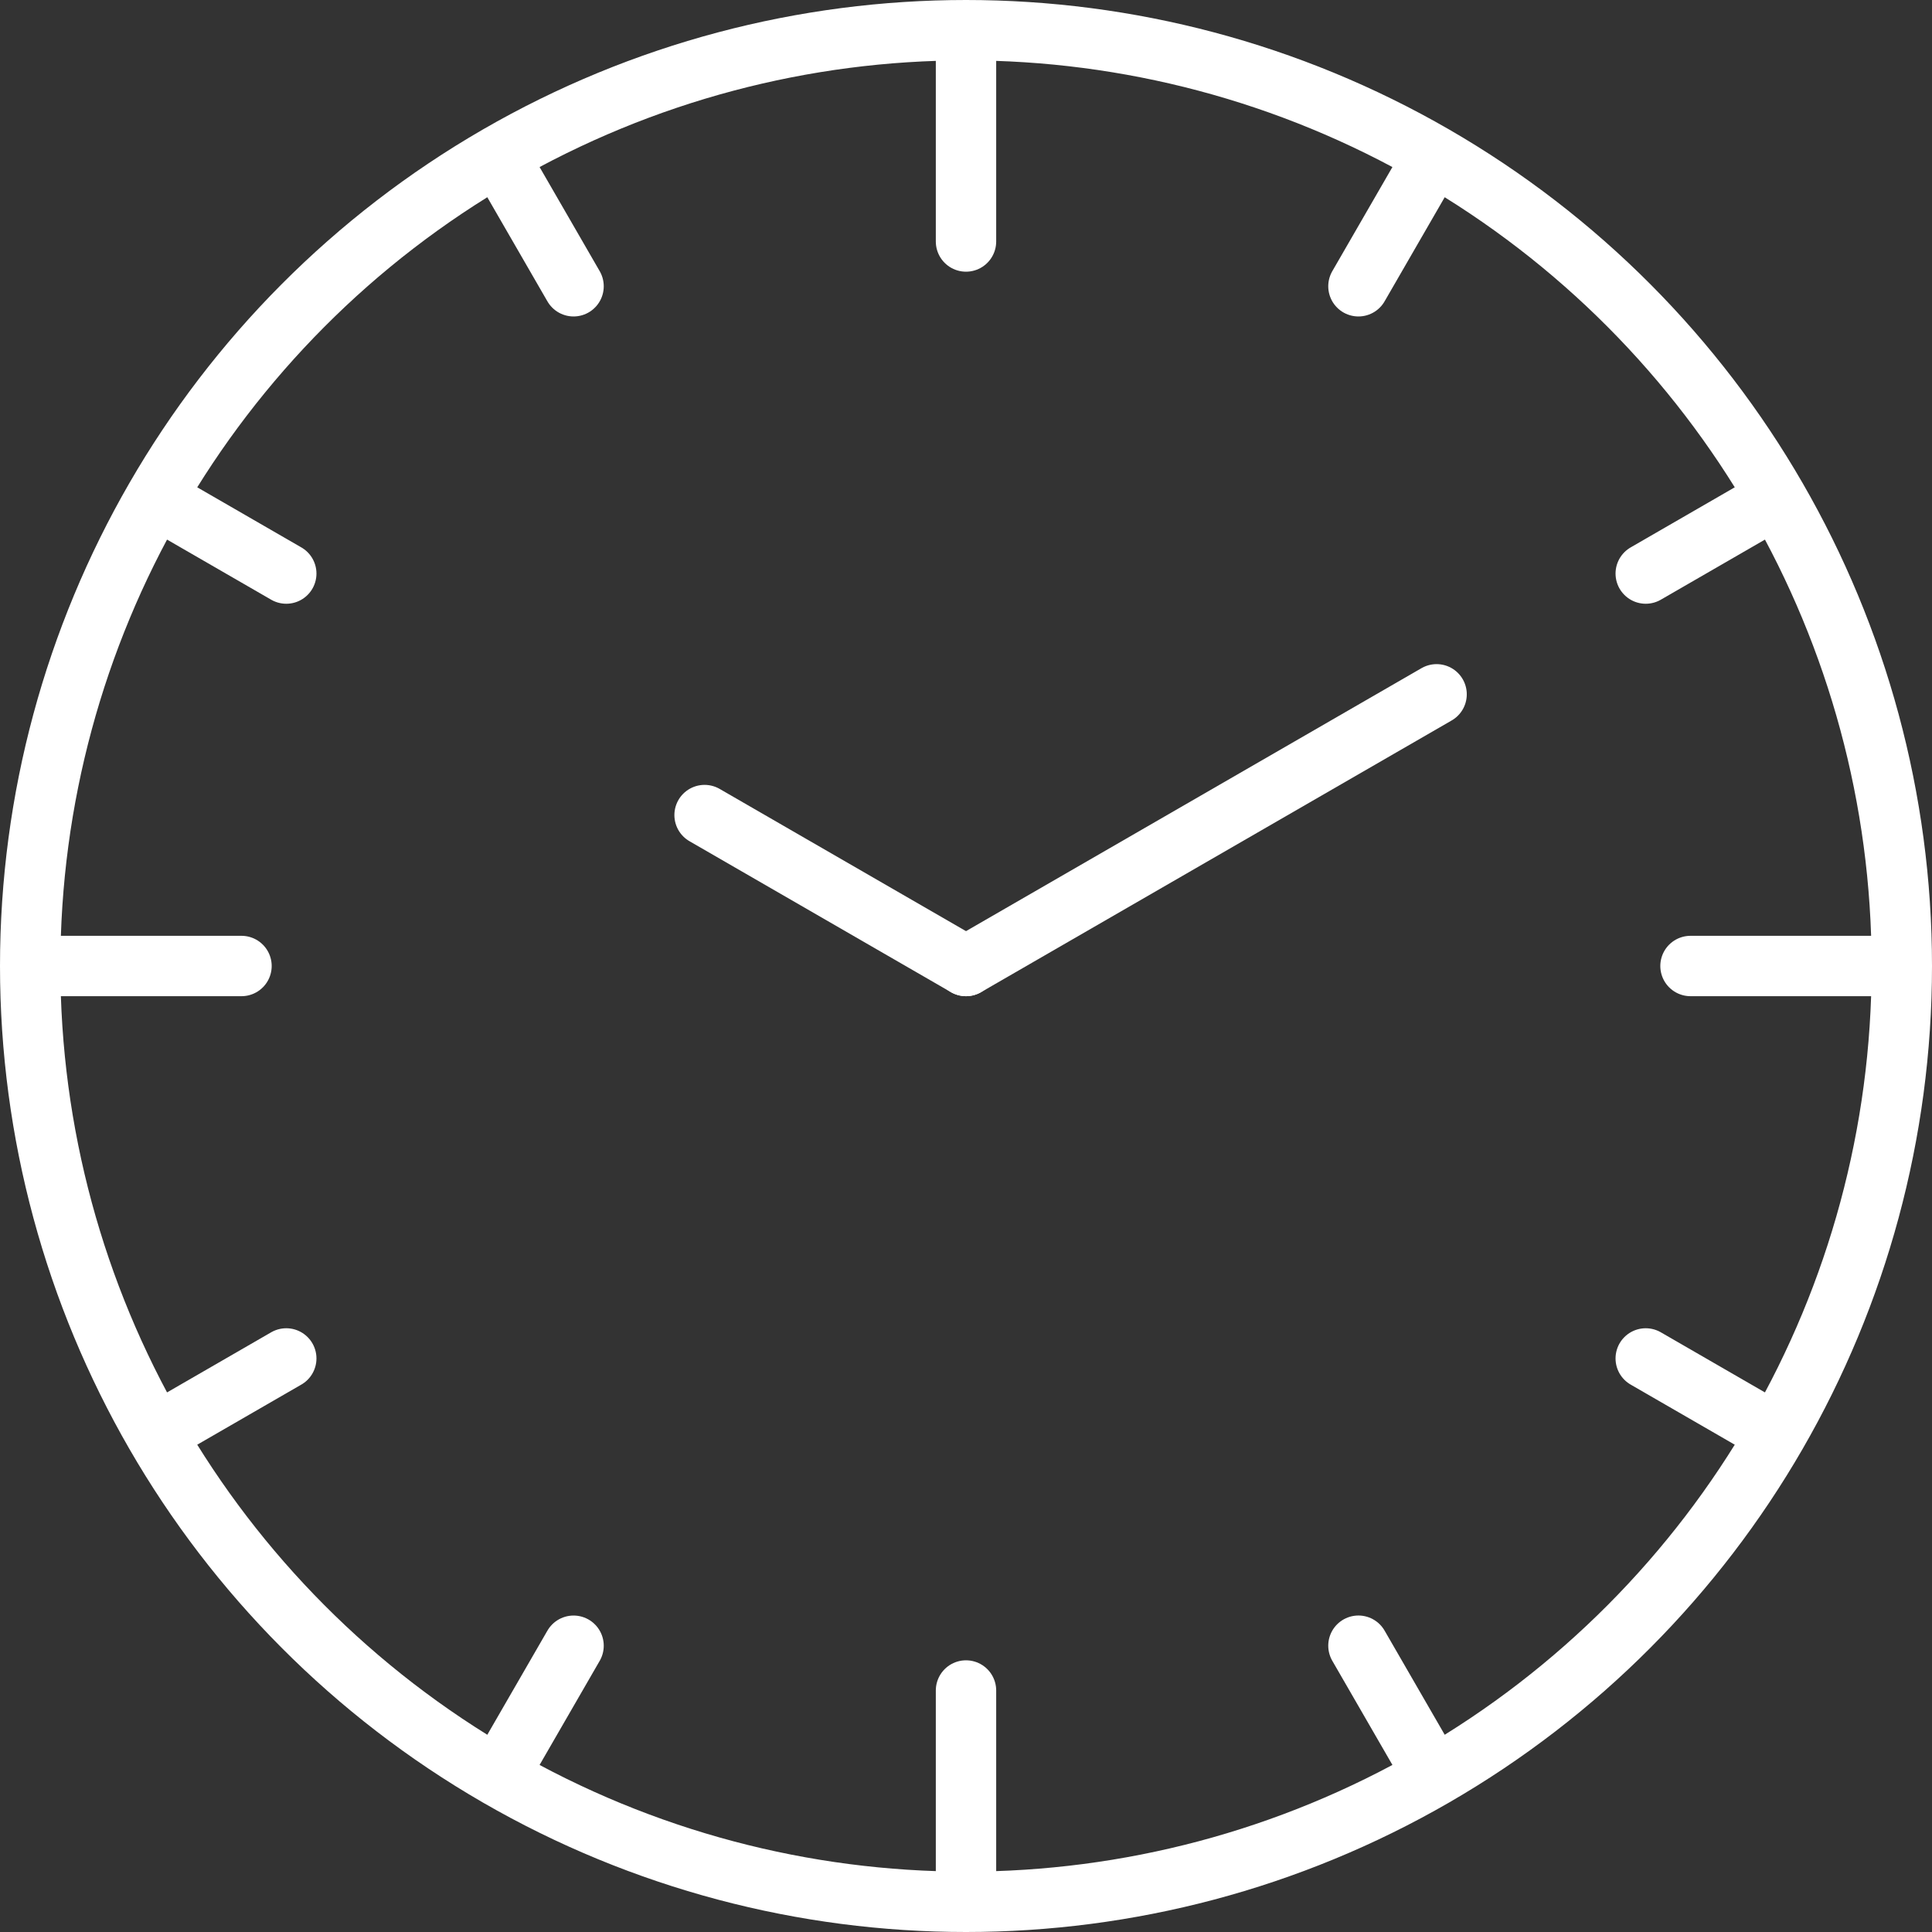 <svg class="svg-icon" width="64" height="64"  viewBox="0 0 64 64" fill="none" xmlns="http://www.w3.org/2000/svg">

<rect x="0" y="0" width="64" height="64" fill="#333333" stroke="none"/>

<style>
.svg-icon {
    stroke:rgba(255, 255, 255, 1);
    stroke-width:2;
    stroke-linecap: round;
    stroke-linejoin: round;
    fill:none;
    margin: 0 auto;
    display:block;
    
}

.big-arrow{
    transform-origin:  center center;
    animation: big-arrow 8s ease-in-out infinite;
}
@keyframes big-arrow {
    75%, 100% {
        transform: rotate(12turn);
    }
} 
.small-arrow{
    transform-origin: center center;
    animation: small-arrow 8s ease-in-out infinite;
}
@keyframes small-arrow {
    75%, 100% {
        transform: rotate(1turn);
    }
} 
</style>

<circle cx="32" cy="32" r="31" />

<g class="big-arrow">
<path d="M32 32L47.589 23"/>
</g>

<g class="small-arrow">
<path d="M32 32L23.34 27"/>
</g>

<path d="M32 8V2"/>
<path d="M32 62L32 56" />
<path d="M56 32L62 32"/>
<path d="M2 32H8"/>
<path d="M45 9.483L47 6.019"/>
<path d="M17 57.981L19 54.517"/>
<path d="M54.517 45L57.981 47"/>
<path d="M6.019 17L9.483 19"/>
<path d="M54.517 19L57.981 17"/>
<path d="M6.019 47L9.483 45"/>
<path d="M45 54.516L47 57.98"/>
<path d="M17 6.019L19 9.483"/>

</svg>
